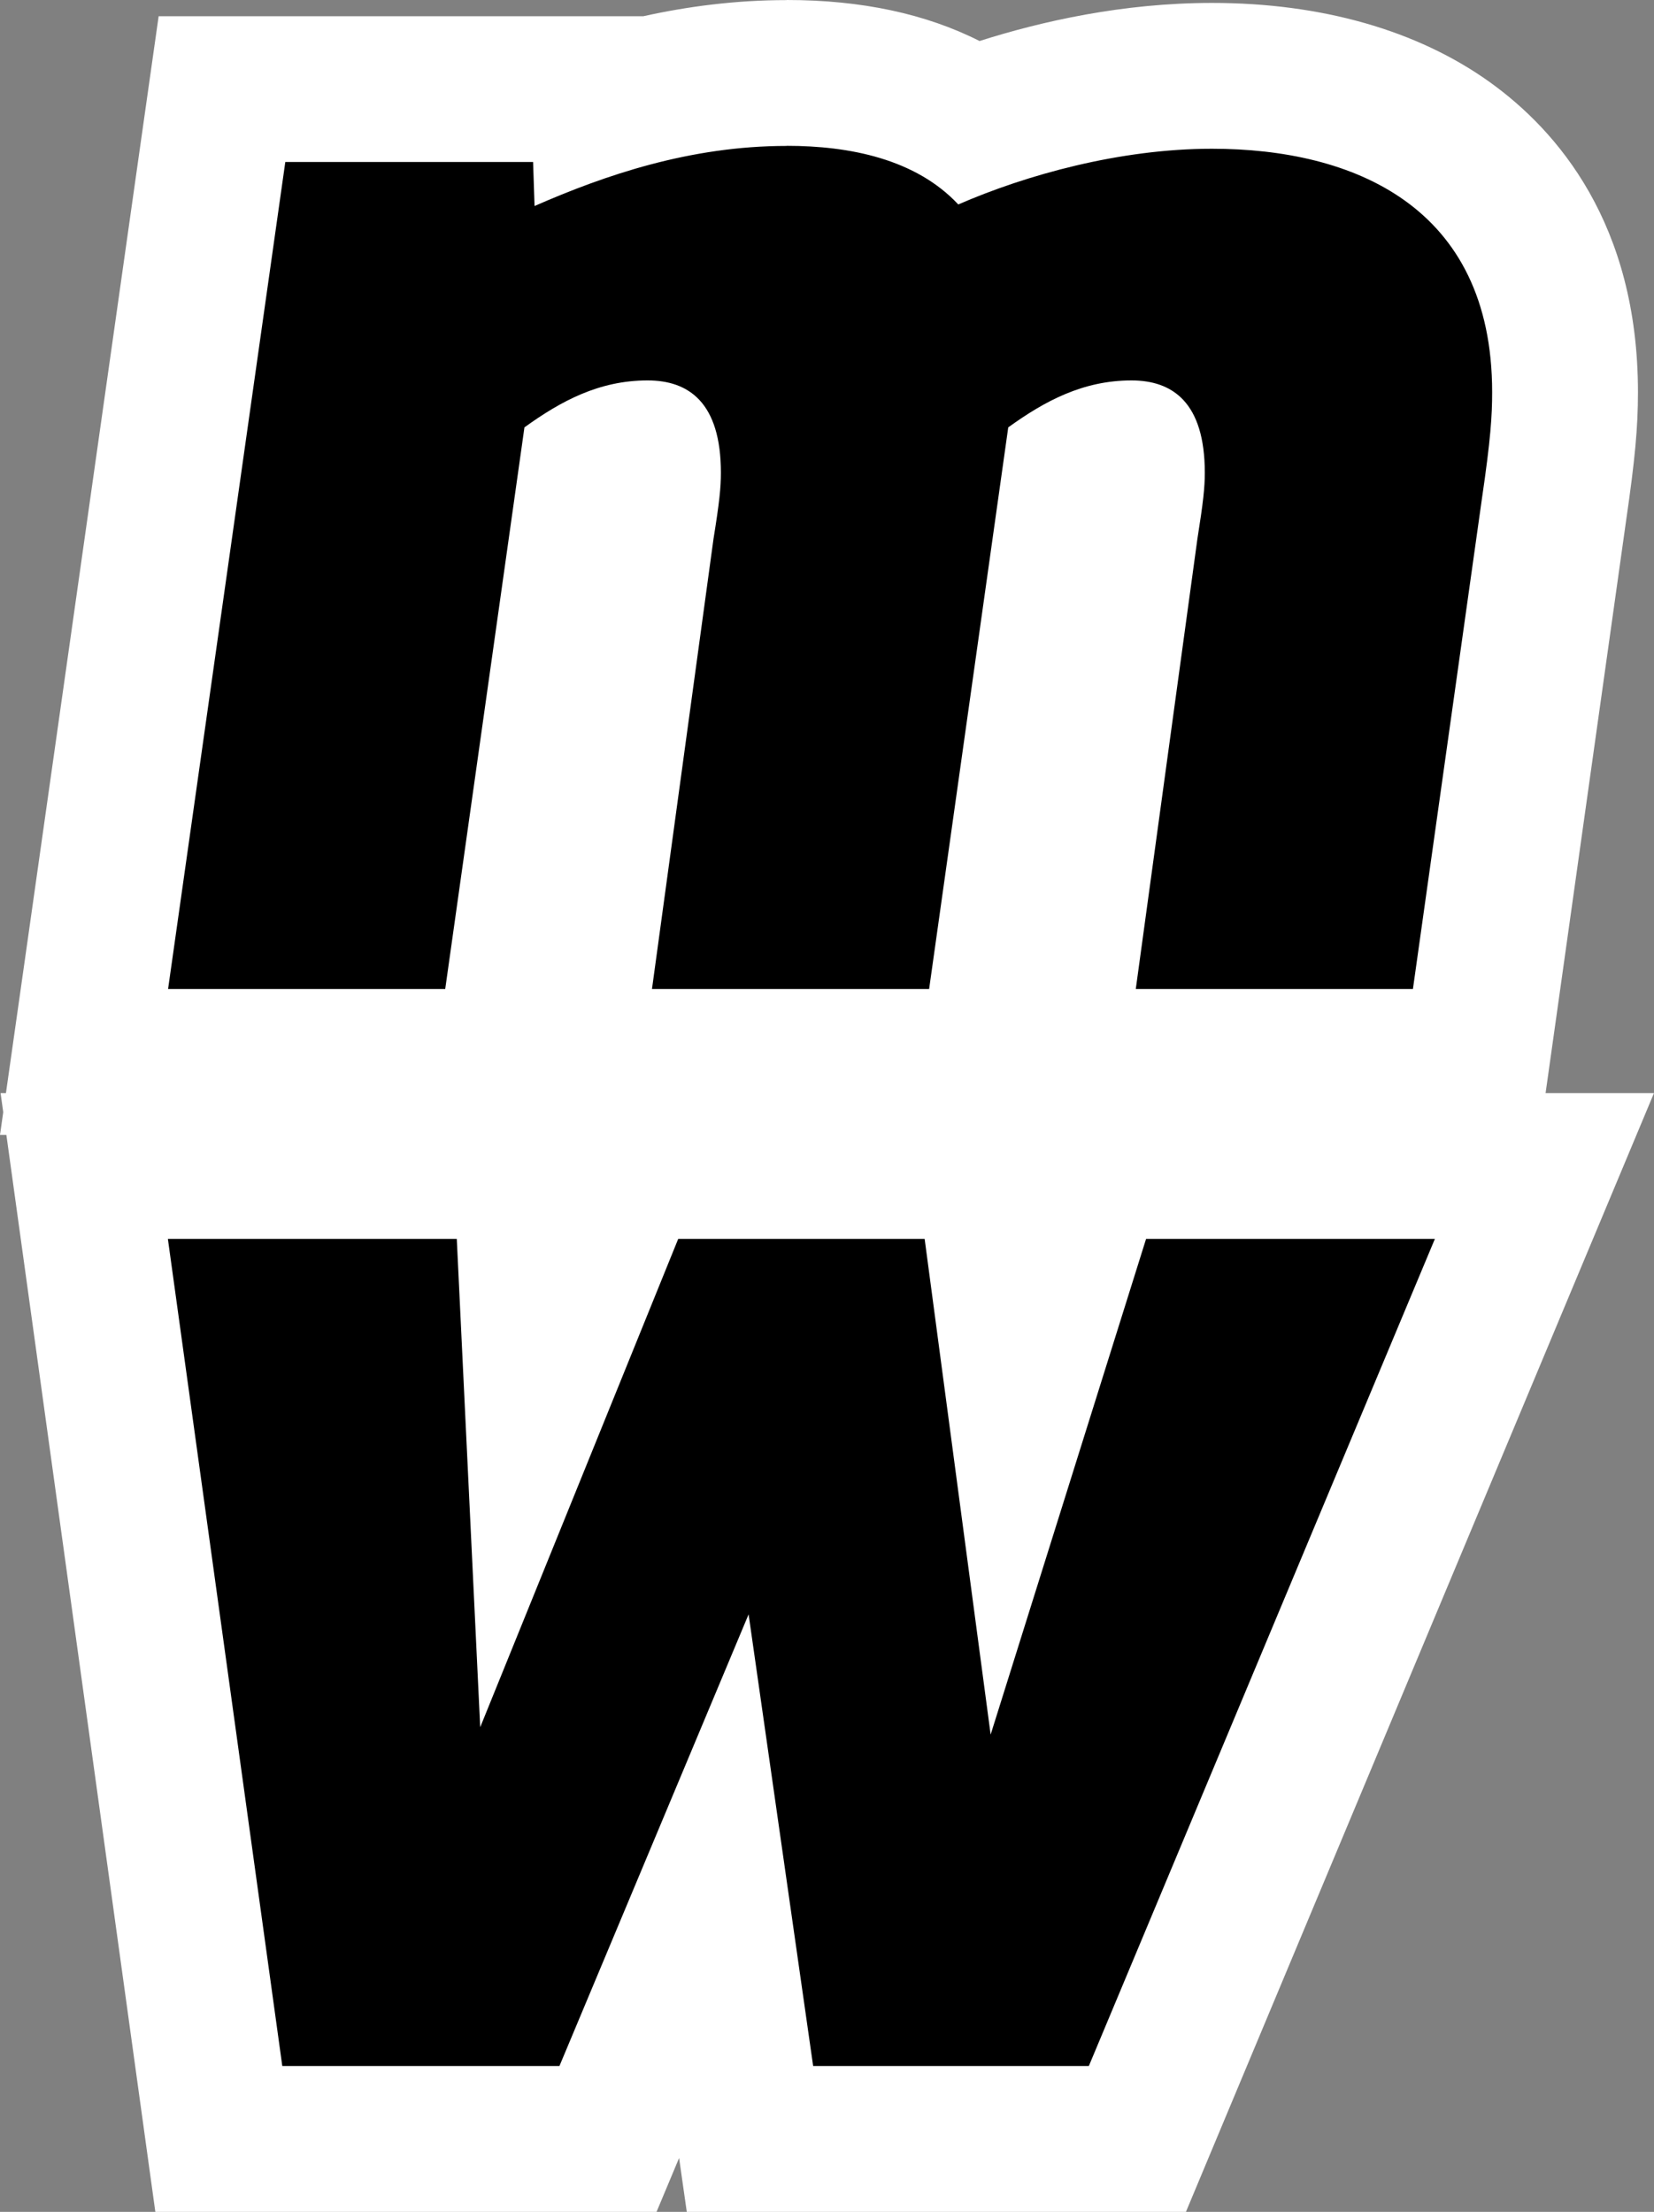 <?xml version="1.0" encoding="UTF-8"?>
<svg id="Calque_2" data-name="Calque 2" xmlns="http://www.w3.org/2000/svg" viewBox="0 0 170.15 227.51">
  <rect x="0" y="0" width="170.15" height="227.51" fill="#808080" stroke="none"/>
  <defs>
    <style>
      .cls-1, .cls-2 {
        stroke-width: 0px;
      }

      .cls-2 {
        fill: #fff;
      }
    </style>
  </defs>
  <g id="Calque_1-2" data-name="Calque 1">
    <g>
      <path class="cls-1" d="m108.24,109.24l7.53-55c.56-3.5.66-4.64.66-5.6s-.08-1.6-.17-2c-1.82.02-3.52.53-5.59,1.73l-8.58,60.87h-43.62l7.52-55.01c.56-3.46.66-4.6.66-5.59s-.08-1.6-.17-2c-1.81.02-3.52.53-5.59,1.73l-8.59,60.87H8.64L22.83,9.16h39.26l.04,1.33c5.44-1.67,11.83-2.99,18.8-2.99,7.74,0,14.11,1.65,19.01,4.92,8.15-2.96,16.95-4.62,24.73-4.62,22.74,0,36.32,12.16,36.32,32.54,0,2.8-.18,5.56-1.14,12.1l-7.99,56.8h-43.63Z"/>
      <path class="cls-2" d="m80.93,15c6.49,0,13.28,1.36,17.65,6.03,6.94-3.02,16.59-5.73,26.1-5.73,14.48,0,28.82,5.88,28.82,25.04,0,2.41-.15,4.83-1.06,11.01l-7.09,50.38h-28.51l6.34-46.31c.6-3.77.76-5.28.76-6.79,0-7.24-3.32-9.5-7.54-9.5-4.98,0-8.91,2.11-12.68,4.83l-8.14,57.77h-28.51l6.33-46.31c.61-3.77.76-5.28.76-6.79,0-7.24-3.32-9.5-7.54-9.5-4.98,0-8.9,2.11-12.67,4.83l-8.15,57.77h-28.51L29.35,16.66h25.49l.15,4.53c7.24-3.17,15.99-6.18,25.94-6.18m0-15c-5.29,0-10.24.66-14.75,1.66H16.32l-1.83,12.89L2.43,99.63l-2.43,17.11h158.39l1.82-12.91,7.08-50.35c.9-6.19,1.21-9.5,1.21-13.13,0-17.34-8.29-26.91-15.24-31.9C145.82,3.12,135.94.3,124.68.3c-9.16,0-17.54,1.89-23.91,3.92-5.53-2.8-12.16-4.22-19.83-4.22h0Z"/>
    </g>
    <g>
      <polygon class="cls-1" points="77.15 220.01 73.43 194.01 62.54 220.01 22.51 220.01 8.67 119.93 54.14 119.93 55.27 143.26 64.72 119.93 101.69 119.93 104.88 143.89 112.39 119.93 158.88 119.93 117.01 220.01 77.15 220.01"/>
      <path class="cls-2" d="m147.61,127.43l-35.6,85.08h-28.36l-6.64-46.46-19.46,46.46h-28.51l-11.77-85.08h29.72l2.41,50.23,20.37-50.23h25.35l6.79,50.99,15.99-50.99h29.71m22.54-15H.06l2.36,17.06,11.77,85.08,1.79,12.94h51.56l2.32-5.54.79,5.54h51.35l3.85-9.21,35.6-85.08,8.7-20.79h0Z"/>
    </g>
  </g>
</svg>